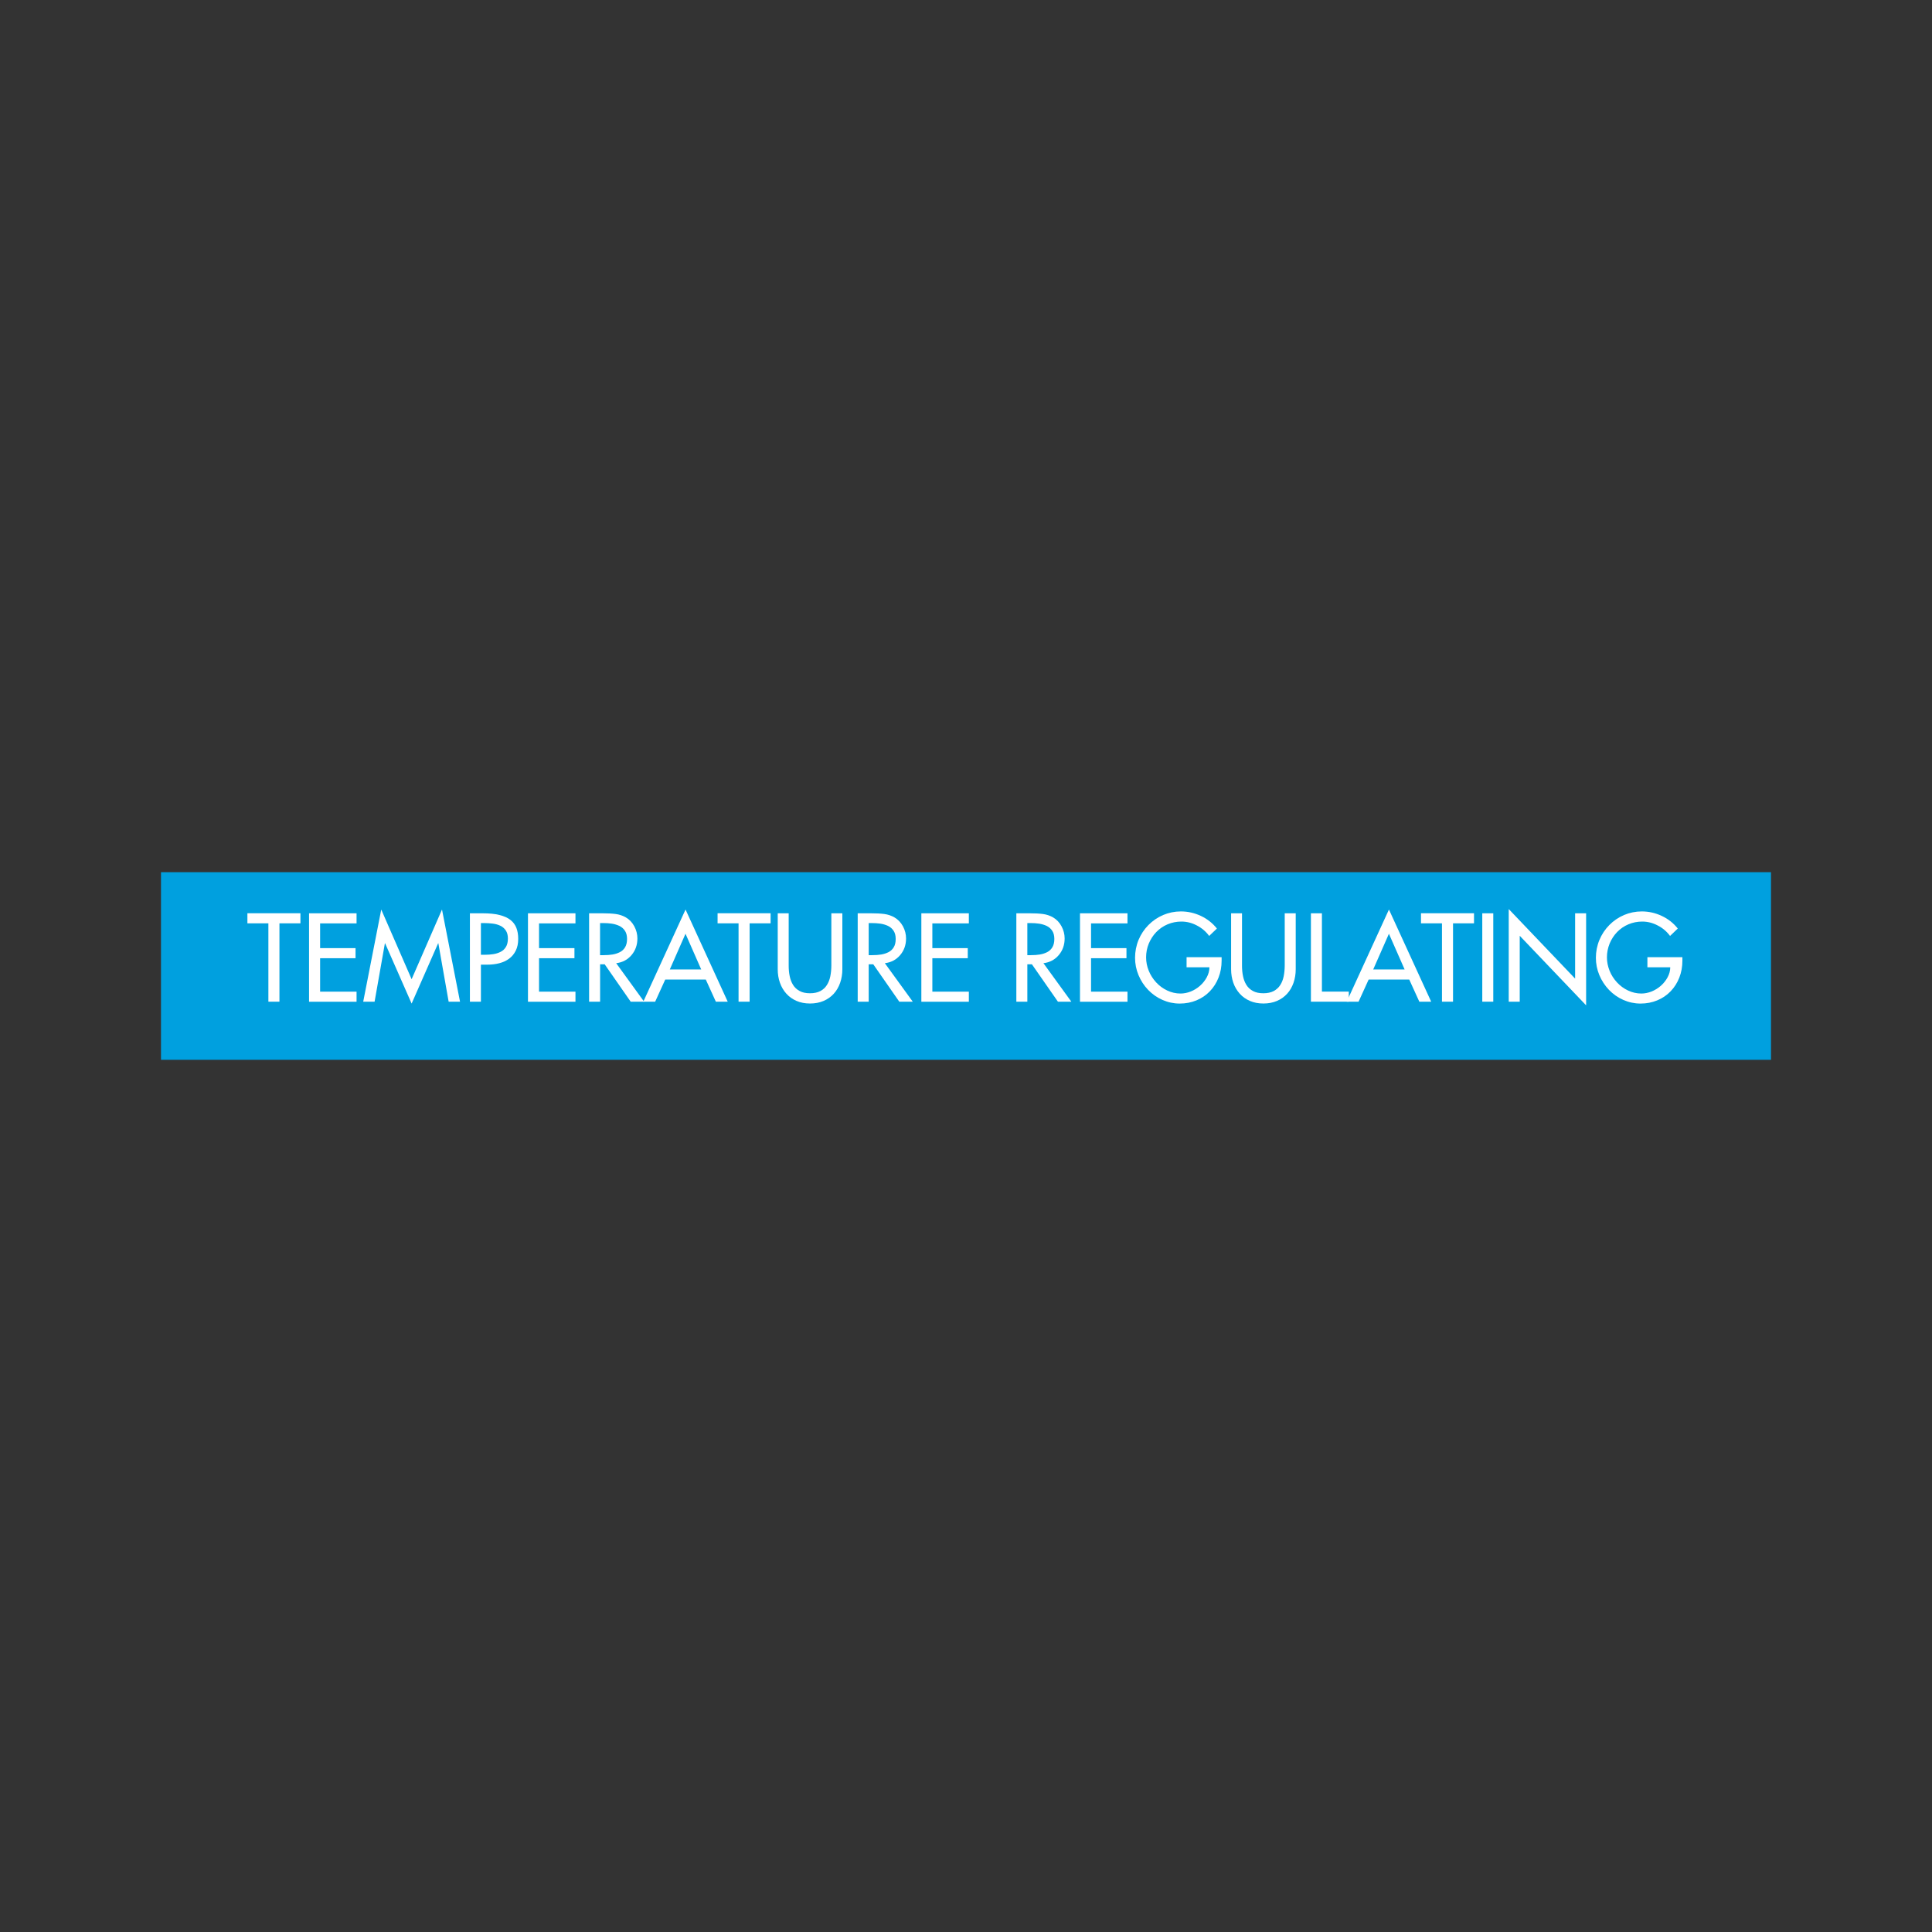 <svg viewBox="0 0 360 360" xmlns="http://www.w3.org/2000/svg" data-name="Layer 1" id="uuid-98918381-ee64-45ce-89eb-1c43eb5ca9c2">
  <rect x="0" y="0" width="360" height="360" fill="#333333" stroke="none"/>
  <defs>
    <style>
      .uuid-8fb8b4e7-1f44-4912-afb9-d3301a24e09c {
        fill: #fff;
      }

      .uuid-5f66a1f0-ccd0-456e-91e8-4d50f9d1dafa {
        fill: #00a0df;
      }
    </style>
  </defs>
  <rect height="34.96" width="300" y="162.52" x="30" class="uuid-5f66a1f0-ccd0-456e-91e8-4d50f9d1dafa"></rect>
  <g>
    <path d="M52.06,186.65h-2.05v-14.6h-3.91v-1.88h9.88v1.88h-3.91v14.6Z" class="uuid-8fb8b4e7-1f44-4912-afb9-d3301a24e09c"></path>
    <path d="M57.59,170.18h8.85v1.88h-6.79v4.61h6.6v1.88h-6.6v6.23h6.79v1.88h-8.85v-16.47Z" class="uuid-8fb8b4e7-1f44-4912-afb9-d3301a24e09c"></path>
    <path d="M71.76,175.77h-.04l-1.92,10.88h-2.12l3.36-17.17,5.66,12.98,5.66-12.98,3.36,17.17h-2.12l-1.92-10.88h-.04l-4.94,11.23-4.94-11.23Z" class="uuid-8fb8b4e7-1f44-4912-afb9-d3301a24e09c"></path>
    <path d="M89.61,186.65h-2.05v-16.47h2.36c1.25,0,2.3.1,3.16.32.85.21,1.53.52,2.04.92.51.4.87.89,1.1,1.48s.34,1.27.34,2.05c0,.84-.15,1.57-.45,2.18s-.71,1.11-1.24,1.5c-.52.39-1.13.67-1.82.85s-1.45.27-2.26.27h-1.18v6.9ZM89.61,177.91h.66c.61,0,1.16-.04,1.66-.12.5-.08.95-.22,1.37-.44.42-.21.74-.52.98-.92.24-.4.36-.92.36-1.54s-.13-1.12-.39-1.51c-.26-.39-.61-.69-1.04-.89-.43-.2-.9-.33-1.4-.39s-1.05-.1-1.65-.1h-.55v5.9Z" class="uuid-8fb8b4e7-1f44-4912-afb9-d3301a24e09c"></path>
    <path d="M98.38,170.18h8.85v1.88h-6.79v4.61h6.6v1.88h-6.6v6.23h6.79v1.88h-8.85v-16.47Z" class="uuid-8fb8b4e7-1f44-4912-afb9-d3301a24e09c"></path>
    <path d="M120.01,186.65h-2.49l-4.85-6.97h-.85v6.97h-2.05v-16.47h2.49c.96,0,1.78.04,2.46.13.68.09,1.31.3,1.89.63.67.39,1.2.95,1.58,1.66.38.71.58,1.47.58,2.27,0,1.19-.36,2.23-1.09,3.09-.73.87-1.68,1.37-2.86,1.52l5.2,7.17ZM111.81,177.98h.66c.61,0,1.16-.04,1.66-.12.5-.08.95-.23,1.37-.44.42-.21.74-.52.98-.92.24-.4.36-.91.36-1.54s-.13-1.12-.39-1.52c-.26-.4-.61-.7-1.04-.91-.43-.2-.9-.34-1.41-.42s-1.06-.11-1.64-.11h-.55v5.96Z" class="uuid-8fb8b4e7-1f44-4912-afb9-d3301a24e09c"></path>
    <path d="M123.96,182.52l-1.88,4.13h-2.21l7.87-17.17,7.86,17.17h-2.21l-1.88-4.13h-7.56ZM127.74,173.98l-2.93,6.66h5.85l-2.93-6.66Z" class="uuid-8fb8b4e7-1f44-4912-afb9-d3301a24e09c"></path>
    <path d="M139.67,186.65h-2.05v-14.6h-3.91v-1.88h9.88v1.88h-3.91v14.6Z" class="uuid-8fb8b4e7-1f44-4912-afb9-d3301a24e09c"></path>
    <path d="M146.96,170.18v9.72c0,.73.06,1.39.19,2,.12.6.33,1.15.63,1.63.3.48.71.86,1.24,1.14.52.28,1.16.41,1.92.41s1.4-.14,1.92-.41.93-.66,1.23-1.14c.3-.48.51-1.02.63-1.63.12-.61.19-1.27.19-2v-9.72h2.05v10.42c0,.9-.14,1.75-.41,2.53s-.67,1.47-1.19,2.04c-.52.57-1.15,1.02-1.9,1.34s-1.59.48-2.52.48-1.77-.16-2.51-.48c-.74-.32-1.38-.77-1.9-1.35-.52-.58-.93-1.26-1.2-2.04-.28-.78-.41-1.62-.41-2.52v-10.42h2.05Z" class="uuid-8fb8b4e7-1f44-4912-afb9-d3301a24e09c"></path>
    <path d="M170.06,186.65h-2.49l-4.85-6.97h-.85v6.97h-2.05v-16.47h2.49c.96,0,1.78.04,2.46.13s1.31.3,1.89.63c.67.39,1.2.95,1.59,1.66.38.71.58,1.47.58,2.27,0,1.19-.36,2.23-1.09,3.09-.73.87-1.68,1.37-2.86,1.52l5.2,7.17ZM161.87,177.98h.66c.61,0,1.16-.04,1.66-.12.5-.08.95-.23,1.37-.44.41-.21.74-.52.98-.92.24-.4.36-.91.36-1.54s-.13-1.12-.39-1.52-.61-.7-1.04-.91c-.43-.2-.9-.34-1.41-.42-.51-.07-1.05-.11-1.64-.11h-.55v5.96Z" class="uuid-8fb8b4e7-1f44-4912-afb9-d3301a24e09c"></path>
    <path d="M171.68,170.18h8.85v1.88h-6.8v4.61h6.6v1.88h-6.6v6.23h6.8v1.88h-8.85v-16.47Z" class="uuid-8fb8b4e7-1f44-4912-afb9-d3301a24e09c"></path>
    <path d="M199.62,186.65h-2.49l-4.85-6.97h-.85v6.97h-2.05v-16.47h2.49c.96,0,1.78.04,2.46.13.68.09,1.31.3,1.89.63.67.39,1.2.95,1.58,1.66.38.71.58,1.47.58,2.27,0,1.19-.36,2.23-1.09,3.09-.73.87-1.68,1.37-2.86,1.52l5.2,7.17ZM191.43,177.98h.66c.61,0,1.16-.04,1.66-.12.5-.08.95-.23,1.37-.44.42-.21.74-.52.98-.92.24-.4.36-.91.36-1.54s-.13-1.12-.39-1.52c-.26-.4-.61-.7-1.04-.91-.43-.2-.9-.34-1.41-.42s-1.06-.11-1.64-.11h-.55v5.96Z" class="uuid-8fb8b4e7-1f44-4912-afb9-d3301a24e09c"></path>
    <path d="M201.24,170.18h8.85v1.88h-6.79v4.61h6.6v1.88h-6.6v6.23h6.79v1.88h-8.85v-16.47Z" class="uuid-8fb8b4e7-1f44-4912-afb9-d3301a24e09c"></path>
    <path d="M227.63,178.35v.66c0,1.12-.19,2.17-.57,3.14-.38.98-.92,1.83-1.62,2.56-.7.73-1.53,1.29-2.49,1.69-.96.4-2.01.6-3.13.6s-2.19-.23-3.21-.68c-1.02-.45-1.91-1.08-2.68-1.88-.77-.8-1.36-1.72-1.79-2.75-.43-1.03-.64-2.11-.64-3.23s.22-2.27.65-3.32c.44-1.05,1.05-1.97,1.84-2.77.79-.8,1.7-1.42,2.74-1.87,1.04-.44,2.14-.67,3.31-.67,1.3,0,2.54.28,3.73.84,1.19.56,2.18,1.34,2.98,2.35l-1.44,1.38c-.6-.82-1.36-1.47-2.29-1.95-.93-.49-1.89-.73-2.88-.73-.9,0-1.76.17-2.57.51-.81.34-1.51.82-2.11,1.44s-1.06,1.34-1.4,2.15c-.34.82-.5,1.67-.5,2.58,0,.84.16,1.67.49,2.48.33.81.79,1.53,1.38,2.17.59.64,1.28,1.15,2.07,1.52.79.37,1.61.56,2.47.56.64,0,1.28-.13,1.91-.38.64-.26,1.21-.61,1.73-1.07.52-.46.93-.98,1.25-1.57.32-.59.49-1.21.5-1.87h-4.26v-1.88h6.53Z" class="uuid-8fb8b4e7-1f44-4912-afb9-d3301a24e09c"></path>
    <path d="M231.43,170.18v9.72c0,.73.06,1.39.19,2,.12.6.33,1.15.63,1.63.3.48.71.86,1.24,1.14.52.28,1.16.41,1.92.41s1.4-.14,1.92-.41c.52-.28.94-.66,1.24-1.14.3-.48.51-1.02.63-1.63.12-.61.19-1.27.19-2v-9.72h2.05v10.42c0,.9-.14,1.75-.41,2.53-.28.79-.67,1.47-1.19,2.04-.52.57-1.15,1.02-1.9,1.34-.75.32-1.59.48-2.52.48s-1.77-.16-2.51-.48-1.38-.77-1.9-1.35c-.52-.58-.93-1.26-1.2-2.04s-.41-1.62-.41-2.52v-10.42h2.05Z" class="uuid-8fb8b4e7-1f44-4912-afb9-d3301a24e09c"></path>
    <path d="M246.33,184.77h5v1.88h-7.06v-16.47h2.05v14.59Z" class="uuid-8fb8b4e7-1f44-4912-afb9-d3301a24e09c"></path>
    <path d="M255.03,182.52l-1.88,4.13h-2.21l7.87-17.17,7.87,17.17h-2.21l-1.88-4.13h-7.56ZM258.81,173.98l-2.93,6.66h5.85l-2.93-6.66Z" class="uuid-8fb8b4e7-1f44-4912-afb9-d3301a24e09c"></path>
    <path d="M270.74,186.65h-2.05v-14.6h-3.91v-1.88h9.88v1.88h-3.91v14.6Z" class="uuid-8fb8b4e7-1f44-4912-afb9-d3301a24e09c"></path>
    <path d="M278.25,186.65h-2.05v-16.47h2.05v16.47Z" class="uuid-8fb8b4e7-1f44-4912-afb9-d3301a24e09c"></path>
    <path d="M281.13,169.39l12.37,12.96v-12.17h2.05v17.15l-12.37-12.96v12.28h-2.05v-17.26Z" class="uuid-8fb8b4e7-1f44-4912-afb9-d3301a24e09c"></path>
    <path d="M313.49,178.35v.66c0,1.12-.19,2.17-.57,3.14-.38.98-.92,1.83-1.62,2.56-.7.73-1.53,1.29-2.49,1.69-.96.4-2,.6-3.12.6s-2.19-.23-3.21-.68c-1.02-.45-1.91-1.08-2.68-1.88-.76-.8-1.36-1.72-1.79-2.75-.43-1.03-.64-2.11-.64-3.23s.22-2.27.66-3.32c.44-1.05,1.05-1.97,1.84-2.77.79-.8,1.7-1.42,2.74-1.87,1.04-.44,2.15-.67,3.31-.67,1.3,0,2.54.28,3.73.84s2.18,1.34,2.98,2.35l-1.44,1.38c-.6-.82-1.36-1.47-2.3-1.95-.93-.49-1.89-.73-2.88-.73-.9,0-1.76.17-2.57.51-.81.34-1.51.82-2.11,1.44s-1.06,1.34-1.4,2.15c-.33.82-.5,1.67-.5,2.58,0,.84.17,1.67.49,2.48s.79,1.53,1.38,2.17c.59.64,1.28,1.15,2.07,1.52.79.37,1.61.56,2.47.56.64,0,1.28-.13,1.91-.38.63-.26,1.21-.61,1.73-1.07s.93-.98,1.25-1.57c.32-.59.49-1.21.5-1.87h-4.26v-1.88h6.53Z" class="uuid-8fb8b4e7-1f44-4912-afb9-d3301a24e09c"></path>
  </g>
</svg>